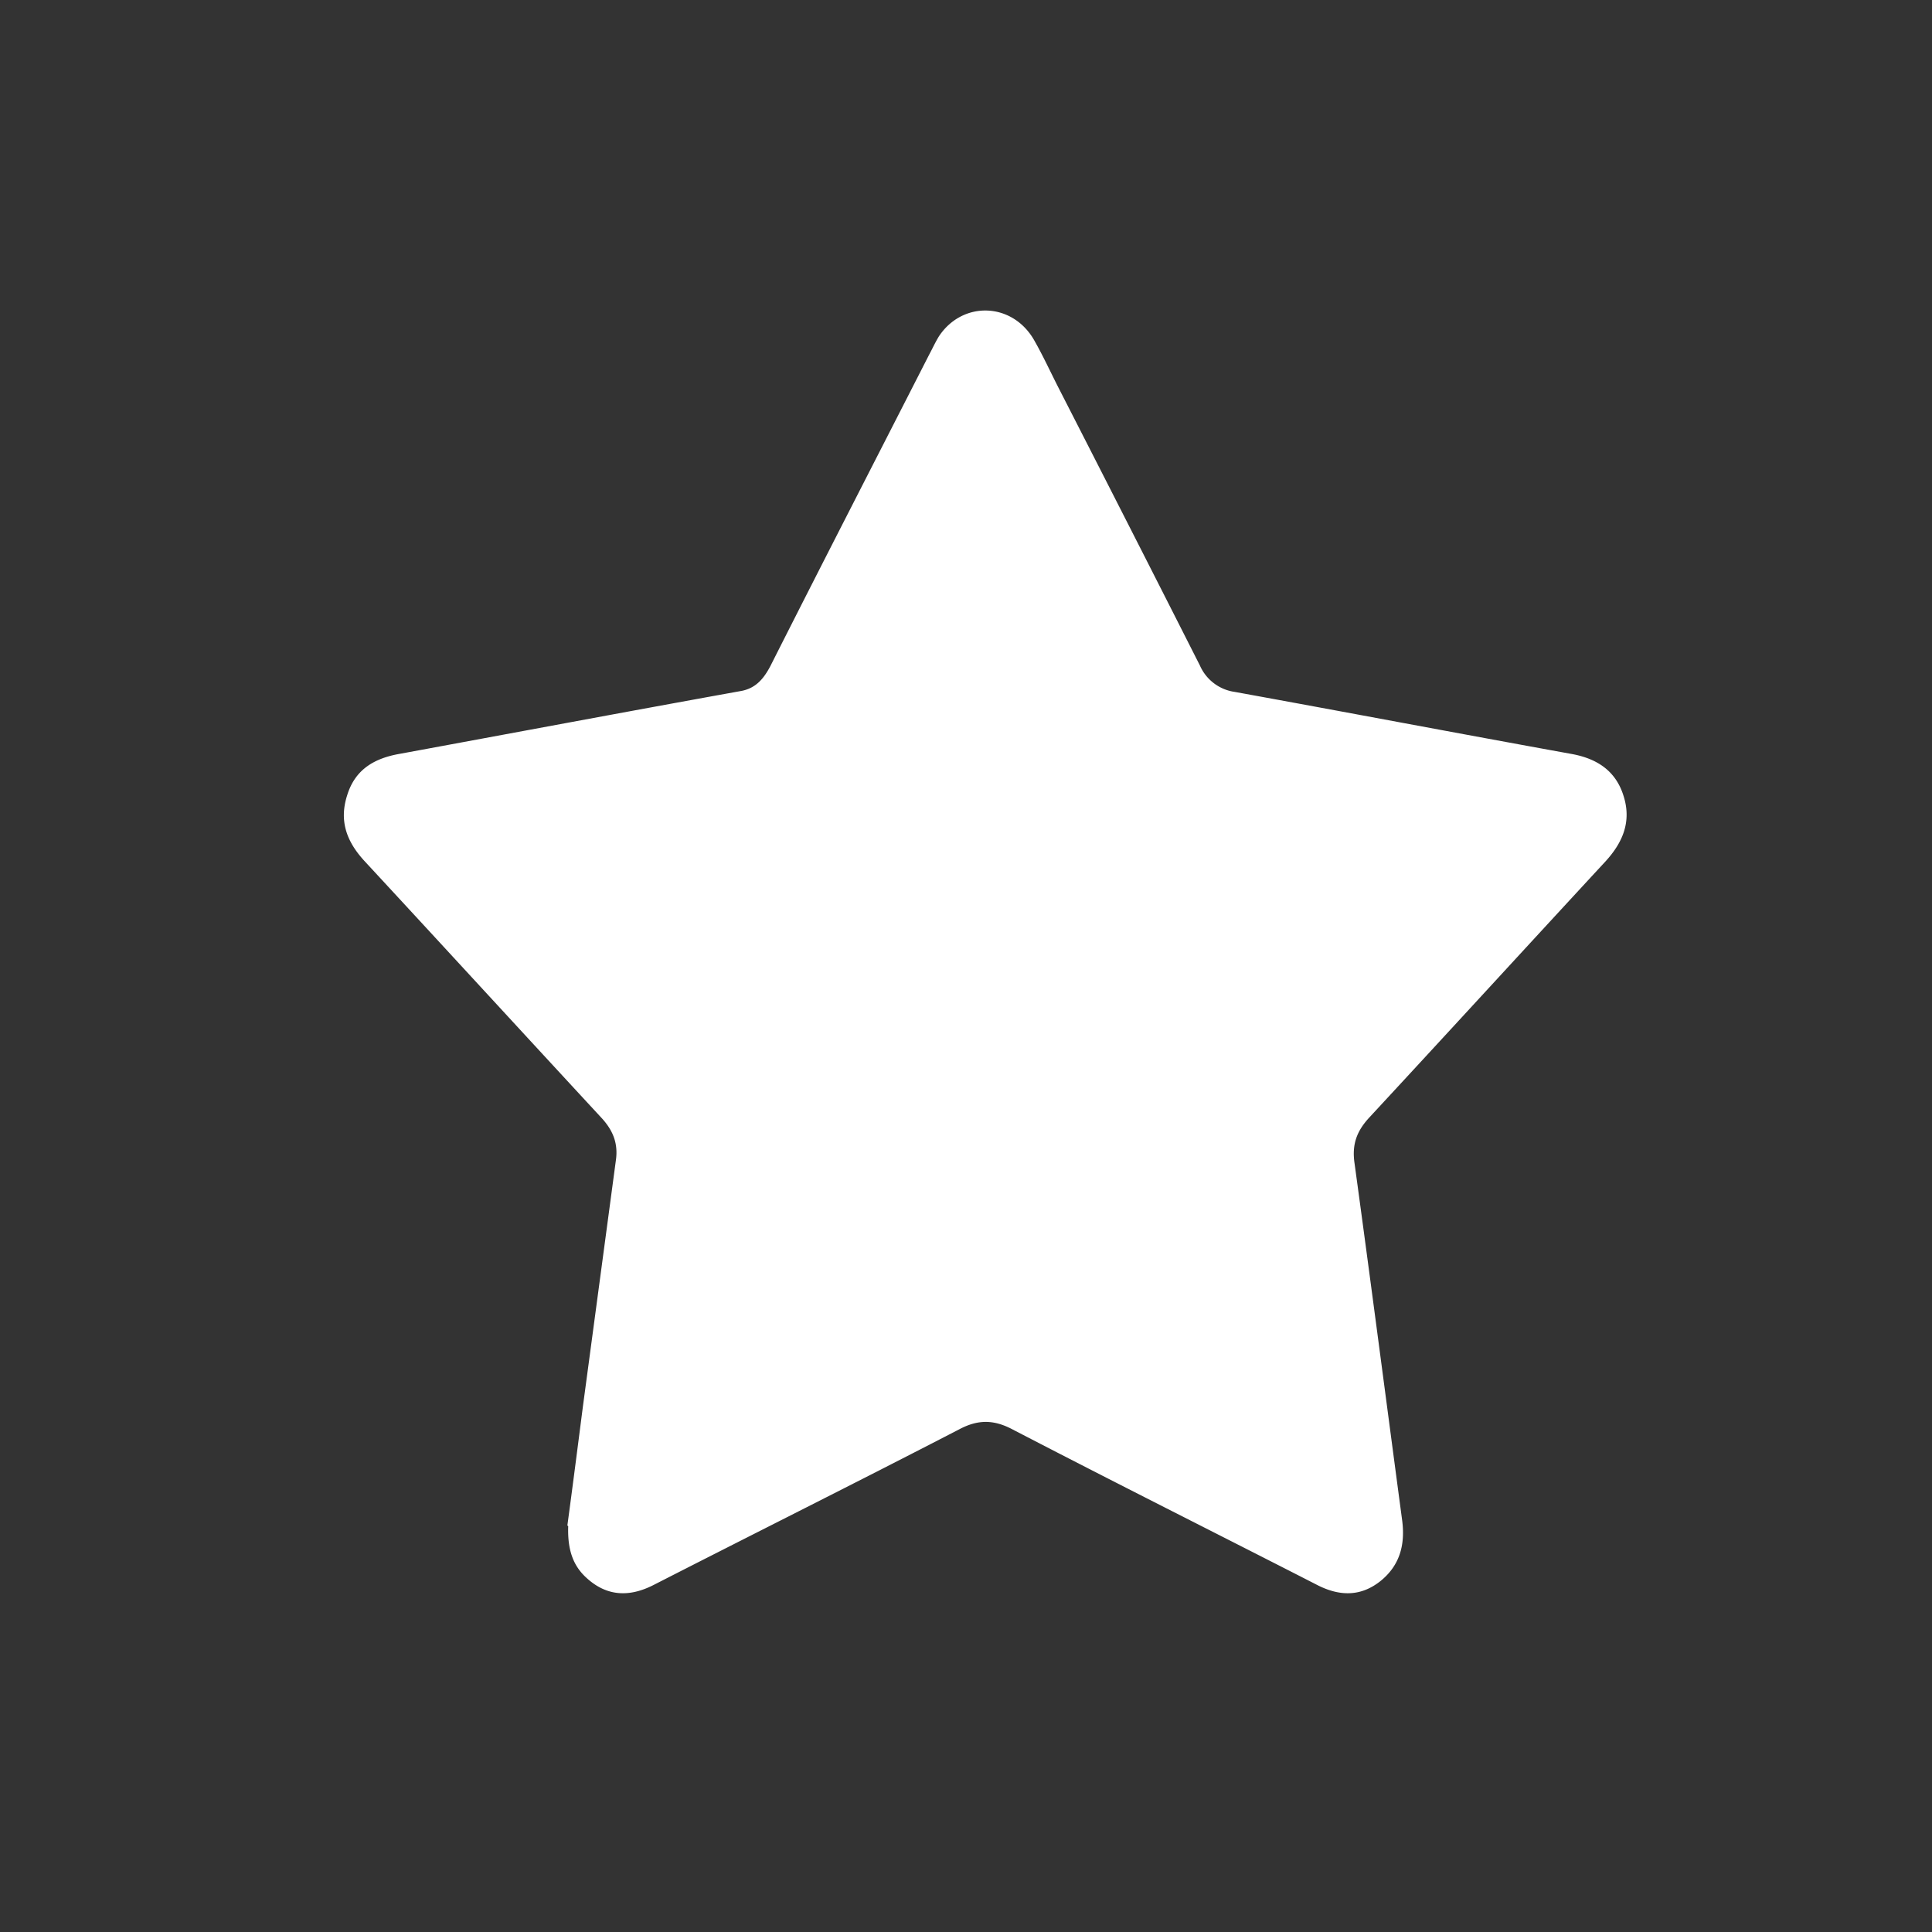<svg xmlns="http://www.w3.org/2000/svg" fill="none" viewBox="0 0 28 28"><rect x="0" y="0" width="28" height="28" fill="#333333" stroke="none"/><path fill="#fff" d="M8.223 22.107c.071-.525.148-1.125.225-1.724l.477-3.561c.036-.241-.035-.427-.194-.606-1.15-1.243-2.295-2.491-3.44-3.728-.259-.278-.383-.58-.259-.964.118-.383.407-.538.767-.6 1.646-.303 3.291-.612 4.937-.909.212-.037.33-.173.43-.364.762-1.509 1.534-3.01 2.301-4.513.047-.087.089-.18.142-.266.342-.513 1.056-.494 1.374.05.124.216.23.445.342.667q1.036 2.024 2.065 4.056a.65.65 0 0 0 .507.383c1.634.297 3.262.606 4.896.902.354.068.625.242.737.606.118.371-.012.674-.26.946-1.144 1.237-2.282 2.48-3.426 3.715-.177.192-.254.384-.213.662.236 1.725.46 3.45.69 5.174.048.365-.04.662-.318.884-.283.223-.584.217-.897.062-1.474-.754-2.955-1.496-4.43-2.262-.27-.143-.5-.149-.778 0-1.469.76-2.955 1.502-4.43 2.256-.342.173-.667.167-.961-.099-.195-.173-.284-.402-.272-.754z"/></svg>